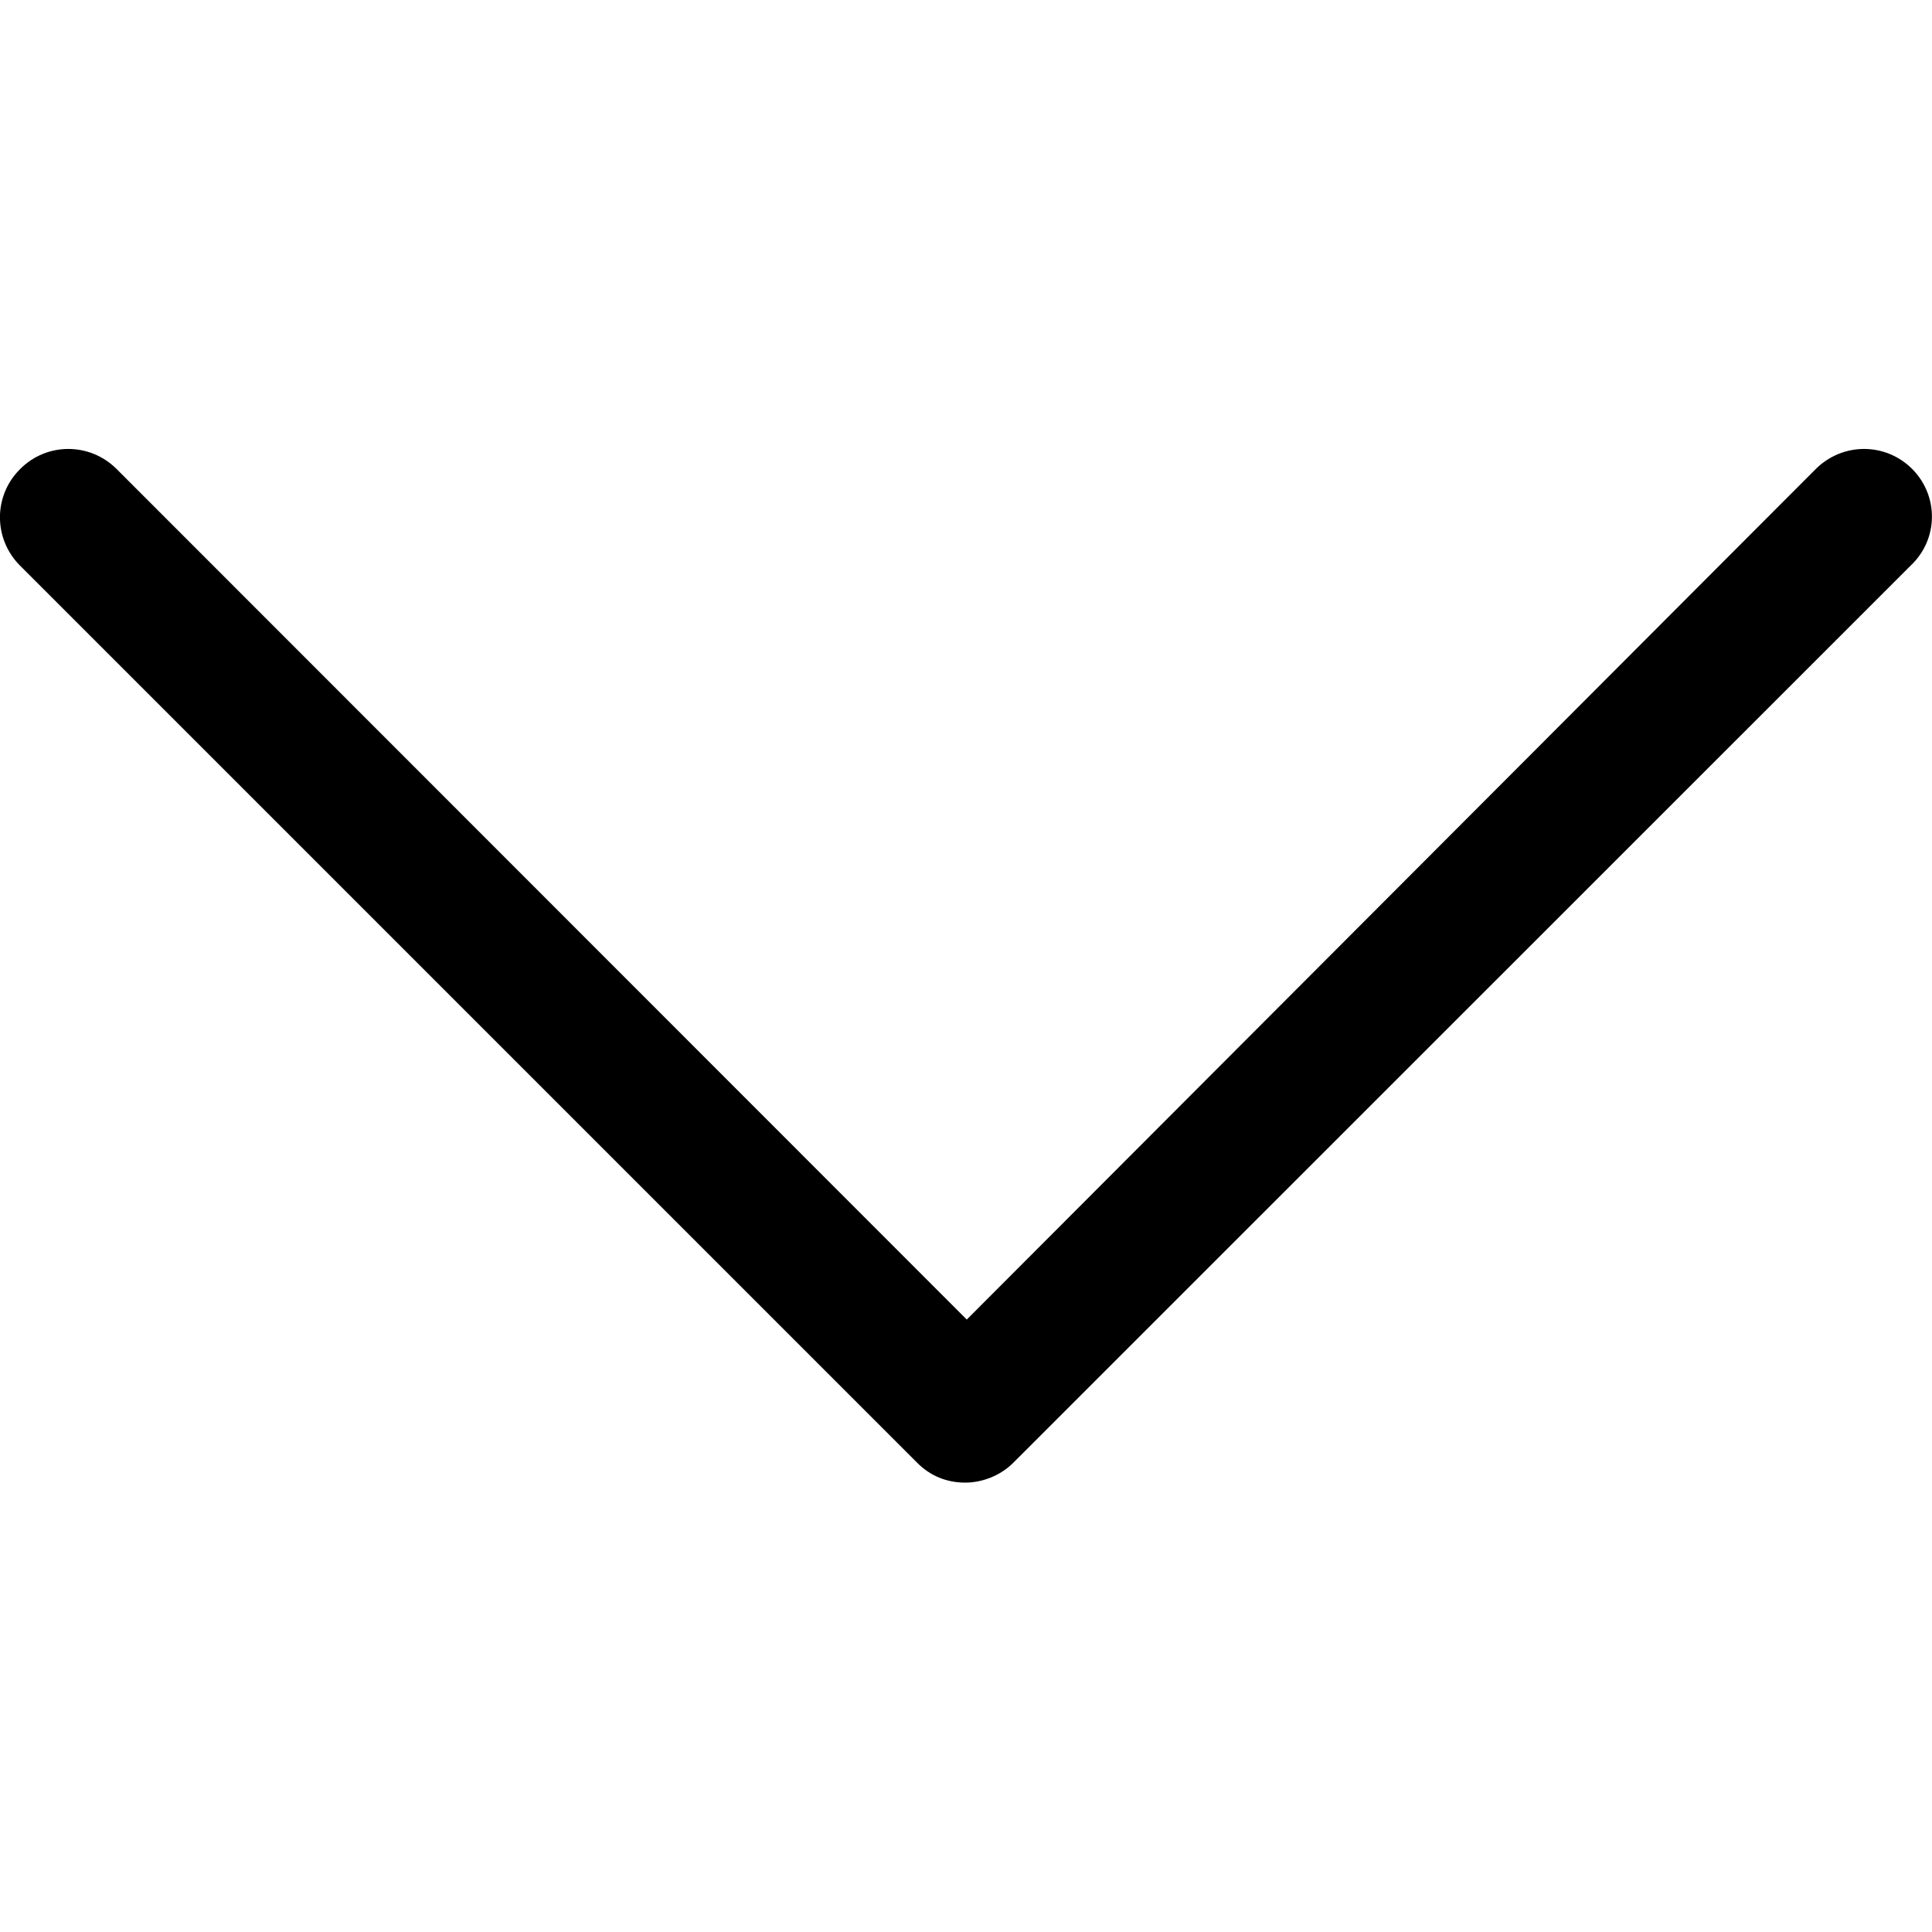 <svg width="10" height="10" viewBox="0 0 10 10" fill="none" xmlns="http://www.w3.org/2000/svg">
<g clip-path="url(#clip0_116_113)">
<path d="M9.898 2.428C9.76 2.289 9.537 2.289 9.398 2.428L5.004 6.83L0.604 2.428C0.465 2.289 0.242 2.289 0.104 2.428C-0.035 2.566 -0.035 2.789 0.104 2.928L4.746 7.57C4.814 7.639 4.9 7.674 4.996 7.674C5.082 7.674 5.178 7.639 5.246 7.57L9.889 2.928C10.035 2.791 10.035 2.566 9.898 2.428Z" fill="black"/>
</g>
<defs>
<clipPath id="clip0_116_113">
<rect width="10" height="10" fill="white"/>
</clipPath>
</defs>
</svg>
